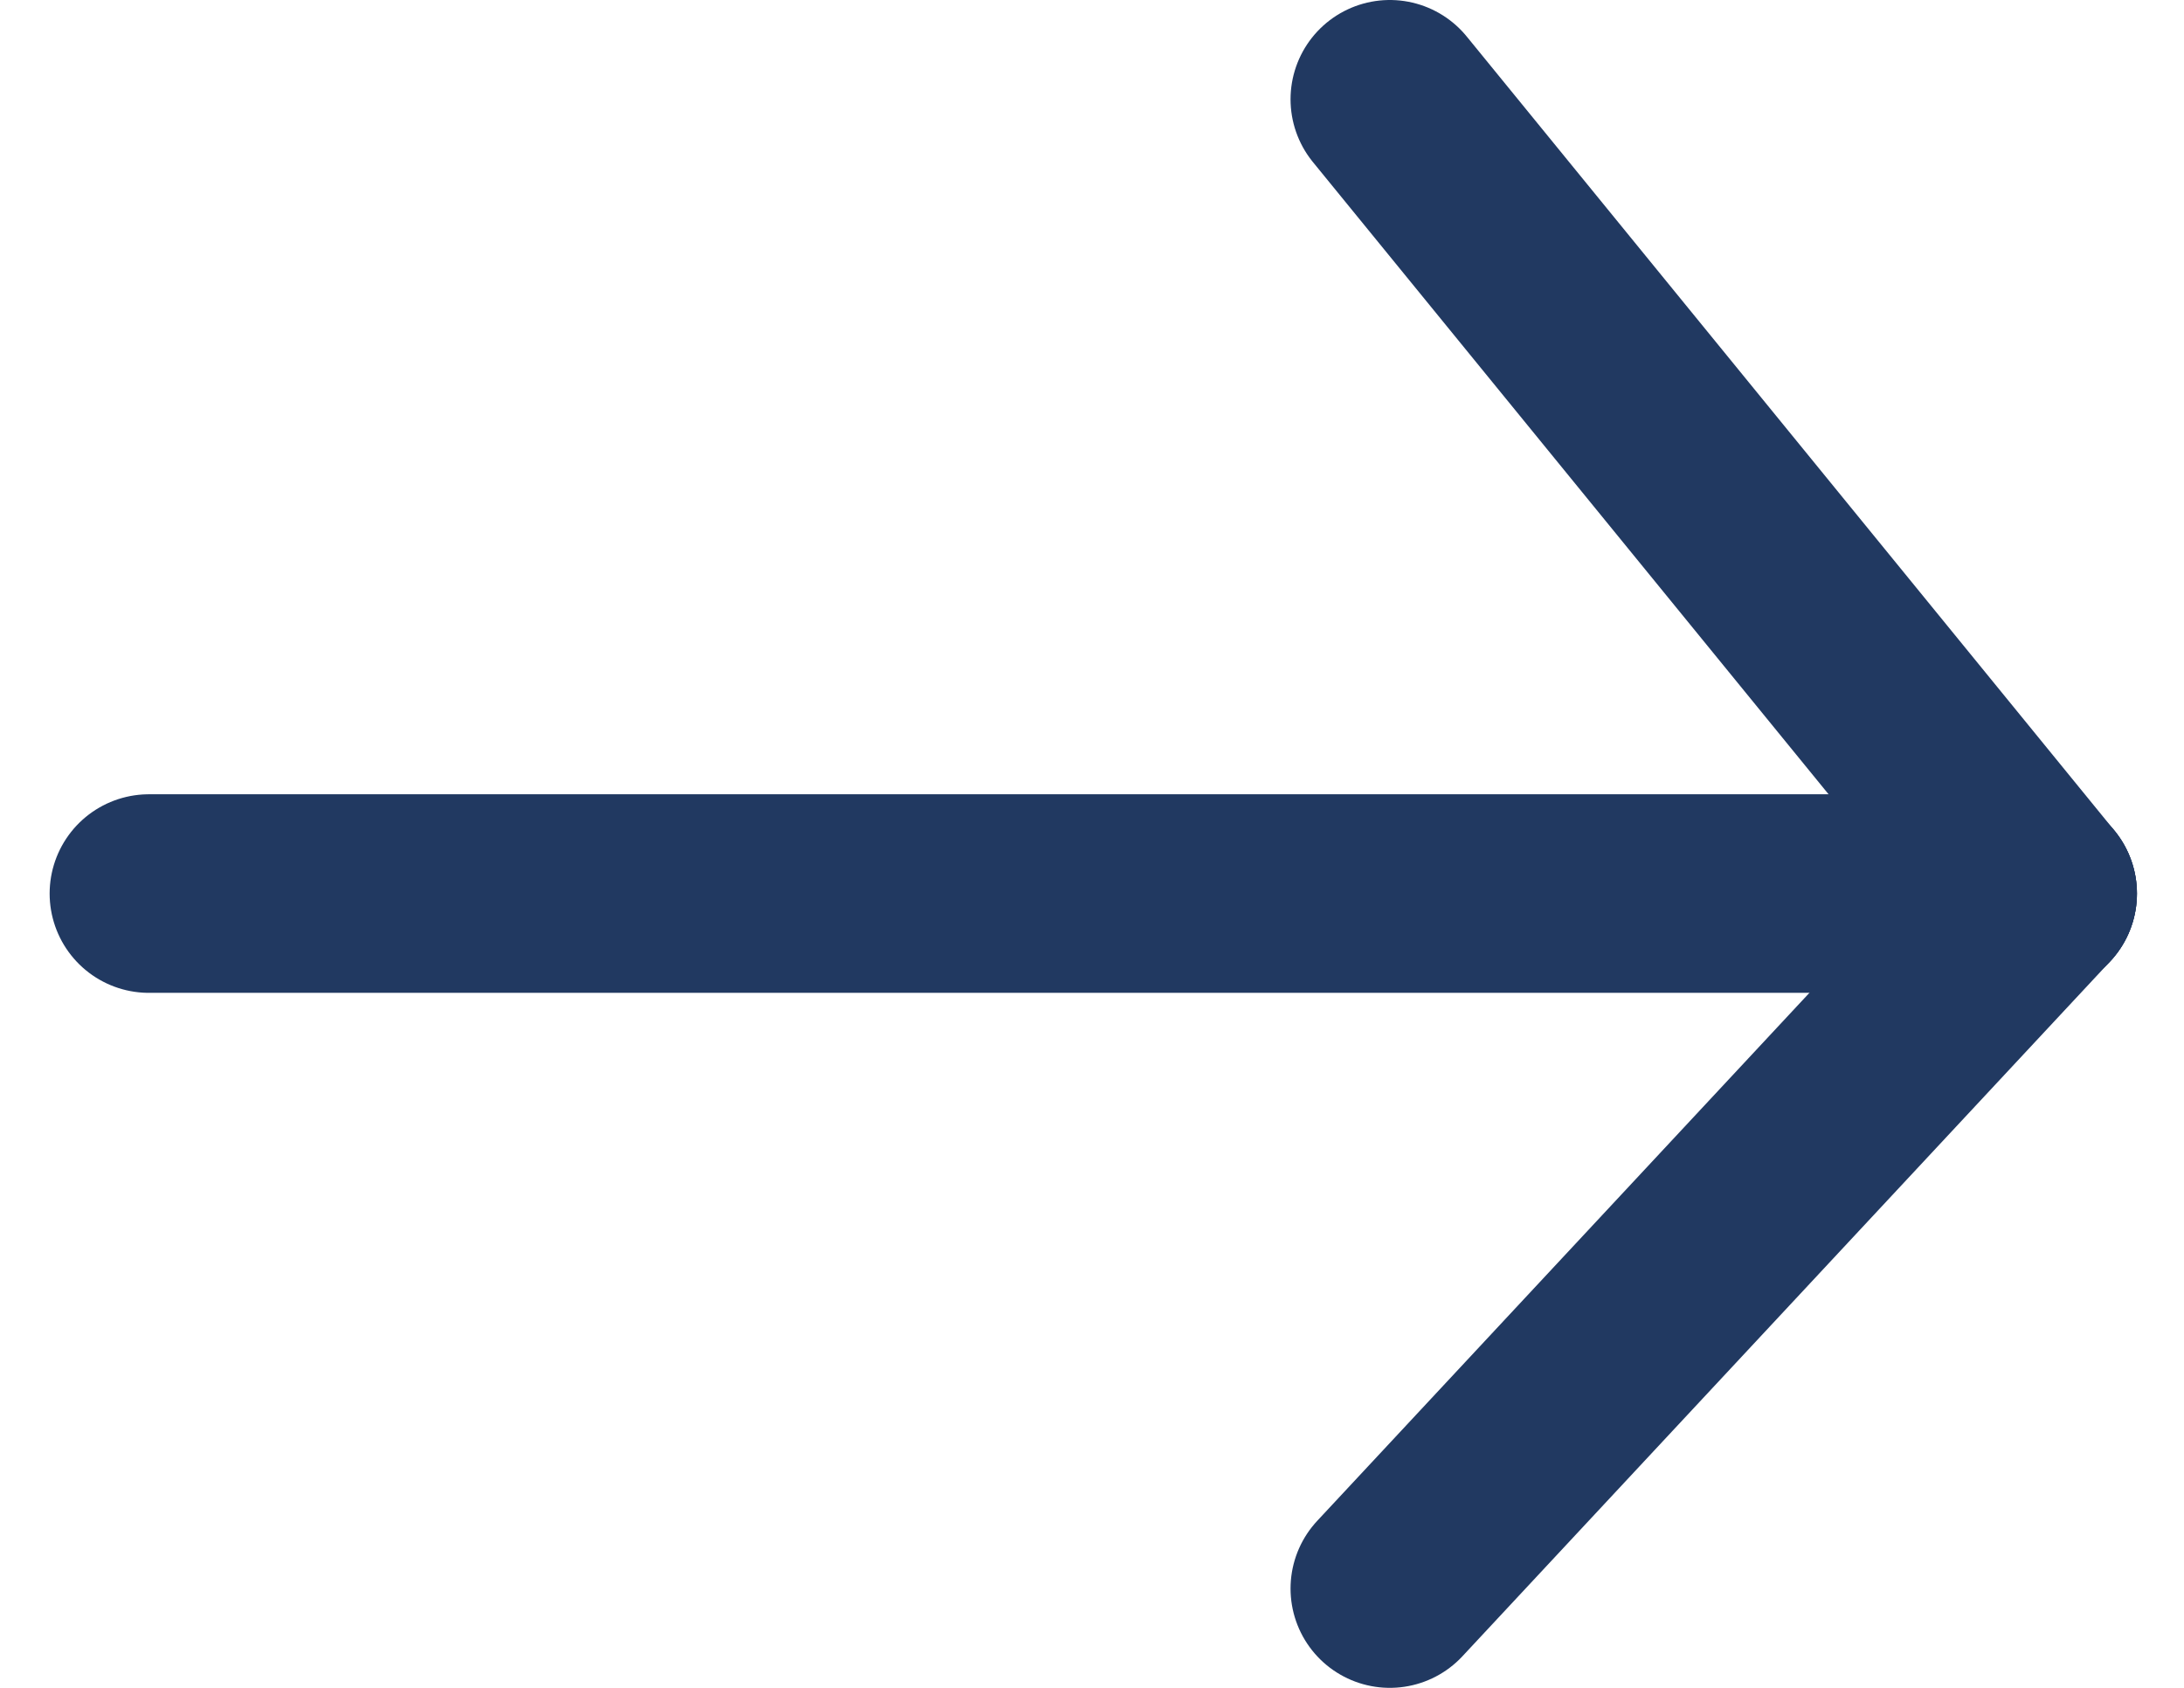 <?xml version="1.0" encoding="UTF-8"?>
<svg width="22px" height="17px" viewBox="0 0 22 17" version="1.1" xmlns="http://www.w3.org/2000/svg" xmlns:xlink="http://www.w3.org/1999/xlink">
    <!-- Generator: Sketch 44.1 (41455) - http://www.bohemiancoding.com/sketch -->
    <title>Group</title>
    <desc>Created with Sketch.</desc>
    <defs></defs>
    <g id="Home" stroke="none" stroke-width="1" fill="none" fill-rule="evenodd" stroke-linecap="round">
        <g transform="translate(-407, -532)" id="Header" stroke="#213961" stroke-width="2">
            <g transform="translate(1, 107)">
                <g id="Headline" transform="translate(0, 89)">
                    <g id="Group" transform="translate(407, 337)">
                        <path d="M0.5,8 L19.526,8" id="Line"></path>
                        <path d="M13,0 L19.526,8" id="Line"></path>
                        <path d="M13,15 L19.526,8" id="Line"></path>
                    </g>
                </g>
            </g>
        </g>
    </g>
</svg>